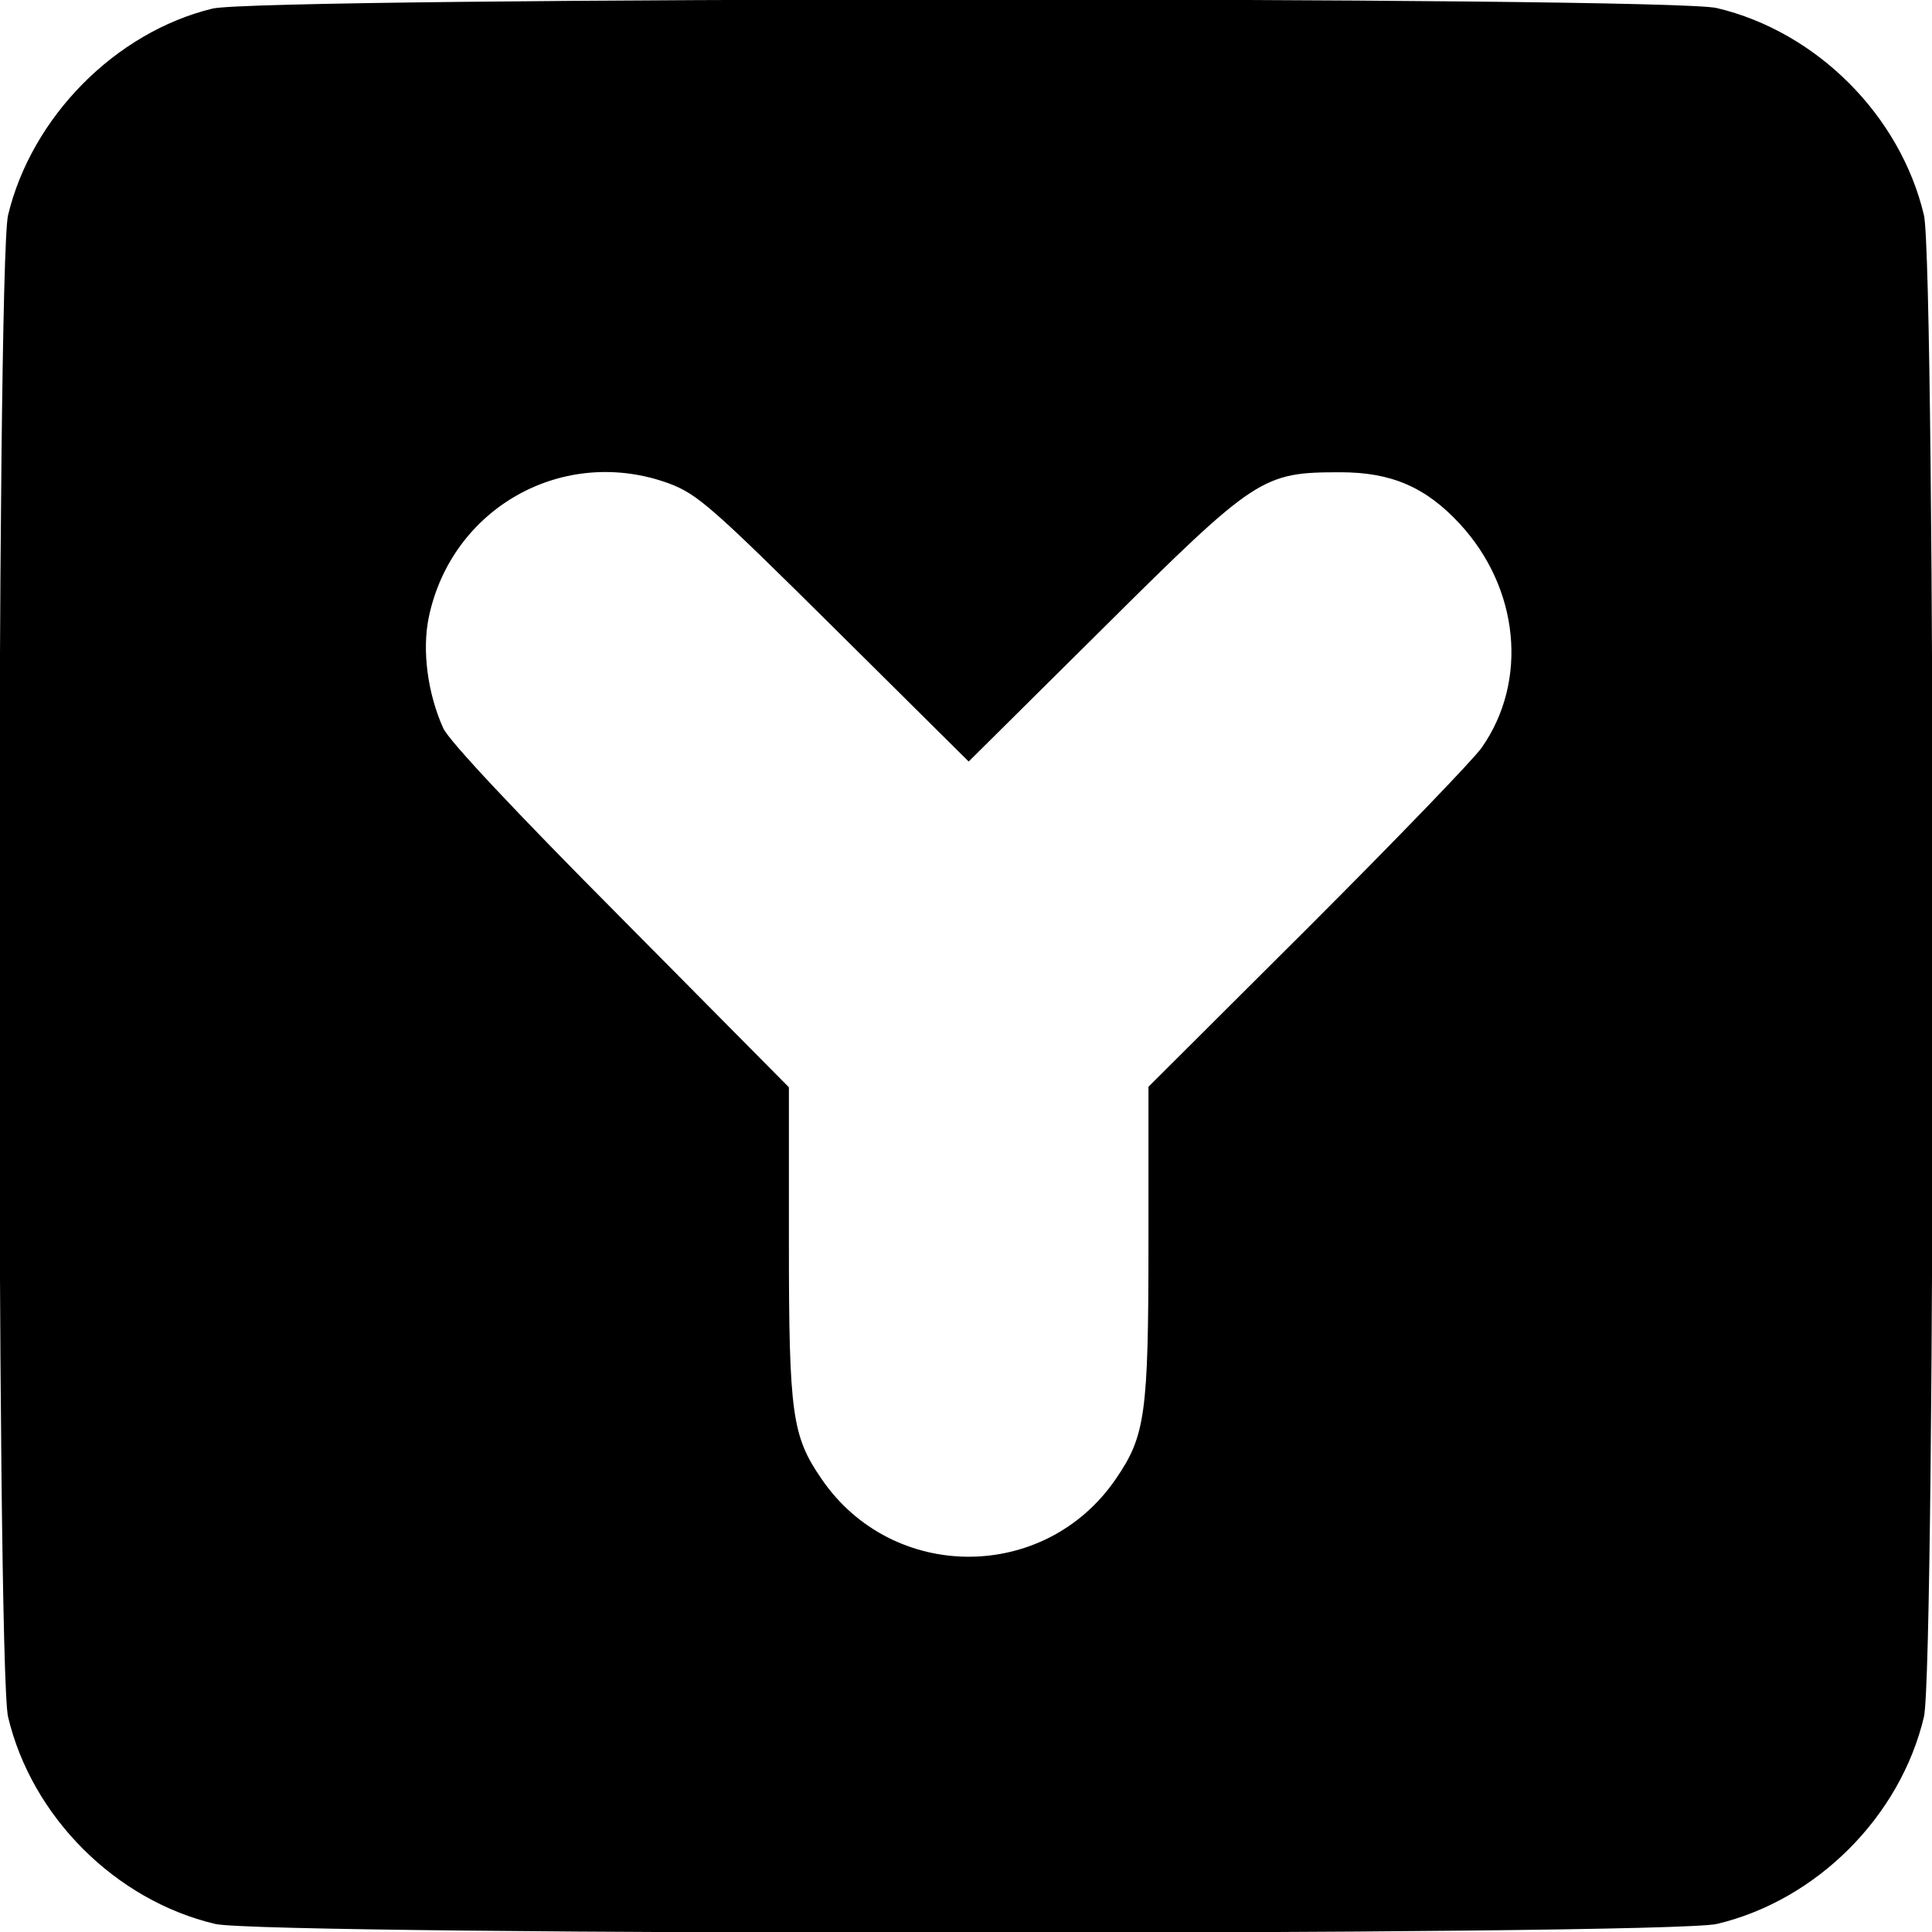 <svg version="1" xmlns="http://www.w3.org/2000/svg" width="480" height="480" viewBox="0 0 360 360"><path d="M39.6 1.6C21.5 6 5.9 21.8 1.5 40.1c-2.2 9.6-2.2 270.2 0 279.8 4.4 18.6 20 34.2 38.6 38.6 9.6 2.2 270.2 2.2 279.8 0 18.6-4.4 34.2-20 38.6-38.6 2.2-9.6 2.2-270.2 0-279.8-4.4-18.6-20-34.2-38.6-38.6-9.3-2.2-271.2-2.1-280.3.1zm85.1 88.5c5.3 2 8.1 4.5 30.8 27l25 24.8 25-24.8C234.1 88.7 235.2 88 249.8 88c9.5 0 15.9 2.8 22.2 9.6 11.1 12 12.8 29.3 4.1 41.7-1.6 2.3-16.3 17.5-32.5 33.7L214 202.5v29.1c0 32-.6 36-6.1 44-13.2 19.3-41.6 19.3-54.8 0-5.5-8-6.1-12-6.1-44v-29L115.7 171c-19.5-19.6-32-32.9-33.1-35.3-2.9-6.4-4-14.5-2.7-20.7 4.3-20.5 25.2-32.1 44.8-24.9z"/></svg>